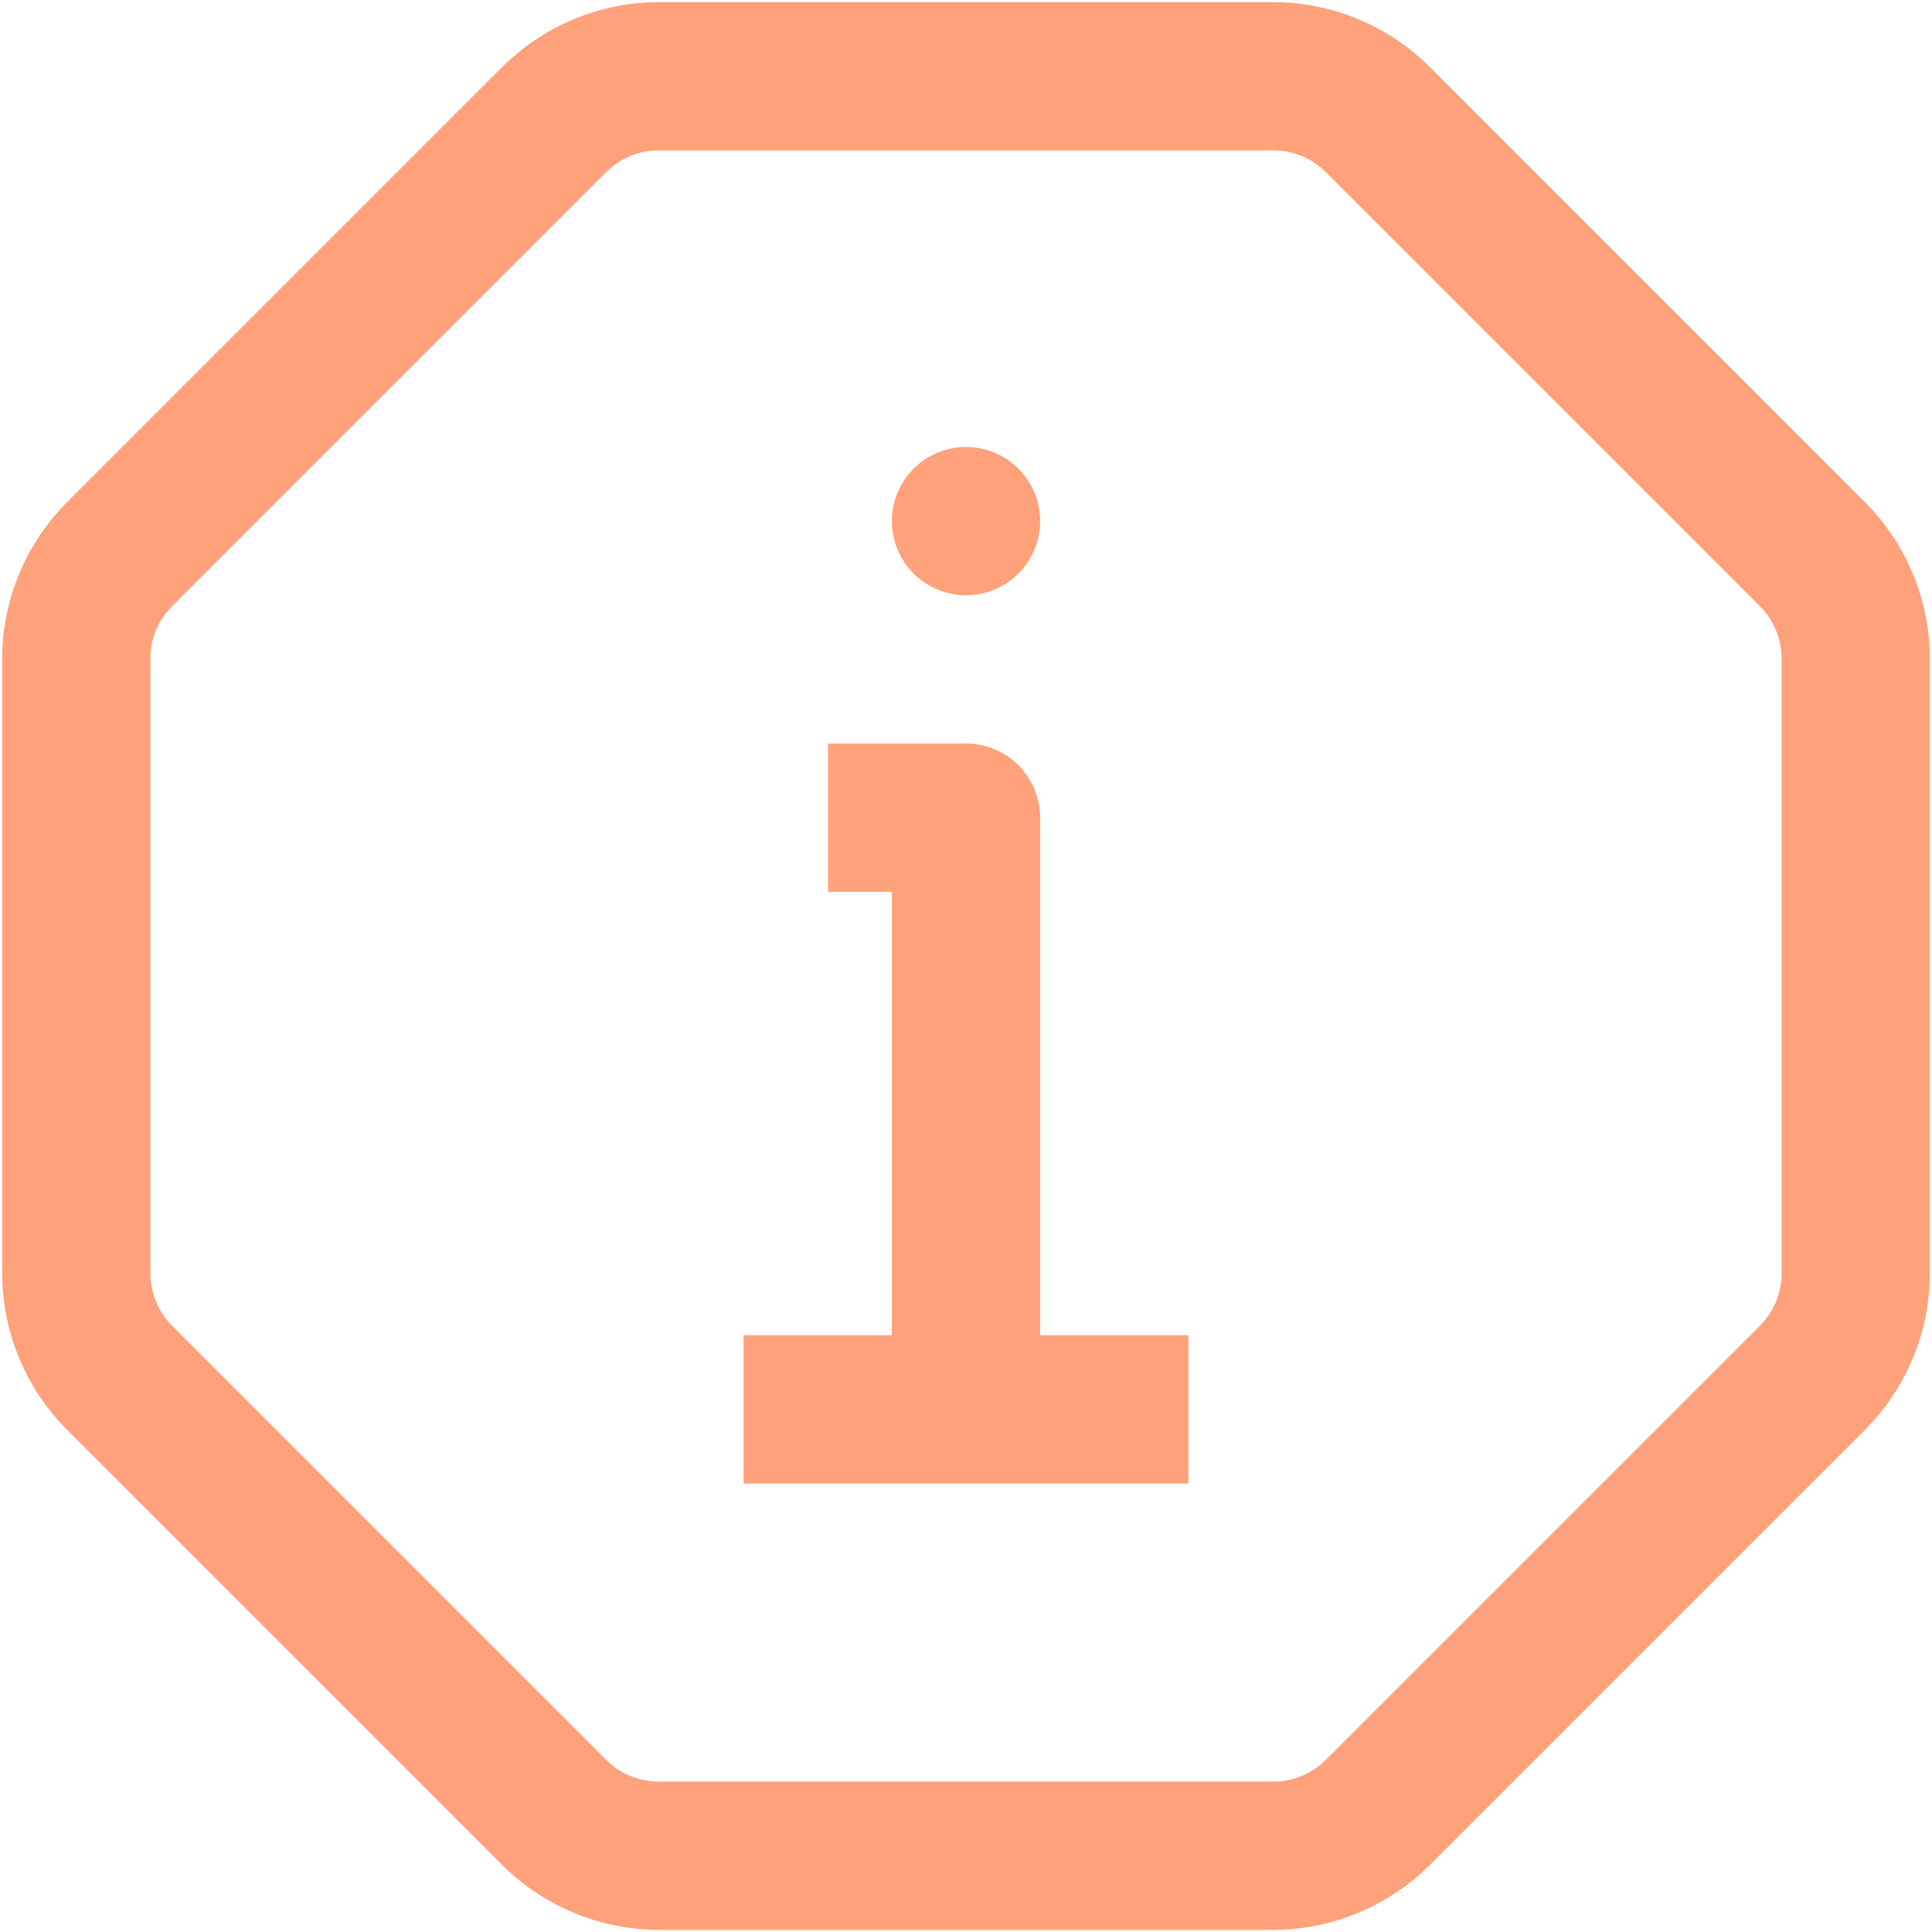 <?xml version="1.0" encoding="UTF-8"?> <svg xmlns="http://www.w3.org/2000/svg" width="114" height="114" viewBox="0 0 114 114" fill="none"><path d="M61.375 83.25H52.625V52.625H48.862V43.875H57C58.16 43.875 59.273 44.336 60.093 45.156C60.914 45.977 61.375 47.09 61.375 48.25V83.25Z" fill="#FFA17A"></path><path d="M57 35.125C55.84 35.125 54.727 34.664 53.906 33.844C53.086 33.023 52.625 31.91 52.625 30.75C52.625 29.59 53.086 28.477 53.906 27.656C54.727 26.836 55.84 26.375 57 26.375C58.16 26.375 59.273 26.836 60.094 27.656C60.914 28.477 61.375 29.59 61.375 30.75C61.375 31.91 60.914 33.023 60.094 33.844C59.273 34.664 58.16 35.125 57 35.125Z" fill="#FFA17A"></path><path d="M70.125 78.787H43.875V87.537H70.125V78.787Z" fill="#FFA17A"></path><path d="M75.112 113.875H38.888C35.408 113.872 32.072 112.487 29.613 110.025L3.975 84.388C1.513 81.928 0.128 78.592 0.125 75.112V38.888C0.128 35.408 1.513 32.072 3.975 29.613L29.613 3.975C32.072 1.513 35.408 0.128 38.888 0.125H75.112C78.592 0.128 81.928 1.513 84.388 3.975L110.025 29.613C112.487 32.072 113.872 35.408 113.875 38.888V75.112C113.872 78.592 112.487 81.928 110.025 84.388L84.388 110.025C81.928 112.487 78.592 113.872 75.112 113.875ZM38.888 8.875C38.312 8.872 37.741 8.982 37.208 9.2C36.675 9.417 36.19 9.738 35.781 10.144L10.144 35.781C9.738 36.19 9.417 36.675 9.2 37.208C8.982 37.741 8.872 38.312 8.875 38.888V75.112C8.872 75.688 8.982 76.259 9.2 76.792C9.417 77.325 9.738 77.81 10.144 78.219L35.781 103.856C36.19 104.262 36.675 104.583 37.208 104.8C37.741 105.018 38.312 105.128 38.888 105.125H75.112C75.688 105.128 76.259 105.018 76.792 104.8C77.325 104.583 77.81 104.262 78.219 103.856L103.856 78.219C104.262 77.81 104.583 77.325 104.8 76.792C105.018 76.259 105.128 75.688 105.125 75.112V38.888C105.128 38.312 105.018 37.741 104.8 37.208C104.583 36.675 104.262 36.19 103.856 35.781L78.219 10.144C77.81 9.738 77.325 9.417 76.792 9.2C76.259 8.982 75.688 8.872 75.112 8.875H38.888Z" fill="#FFA17A"></path></svg> 
